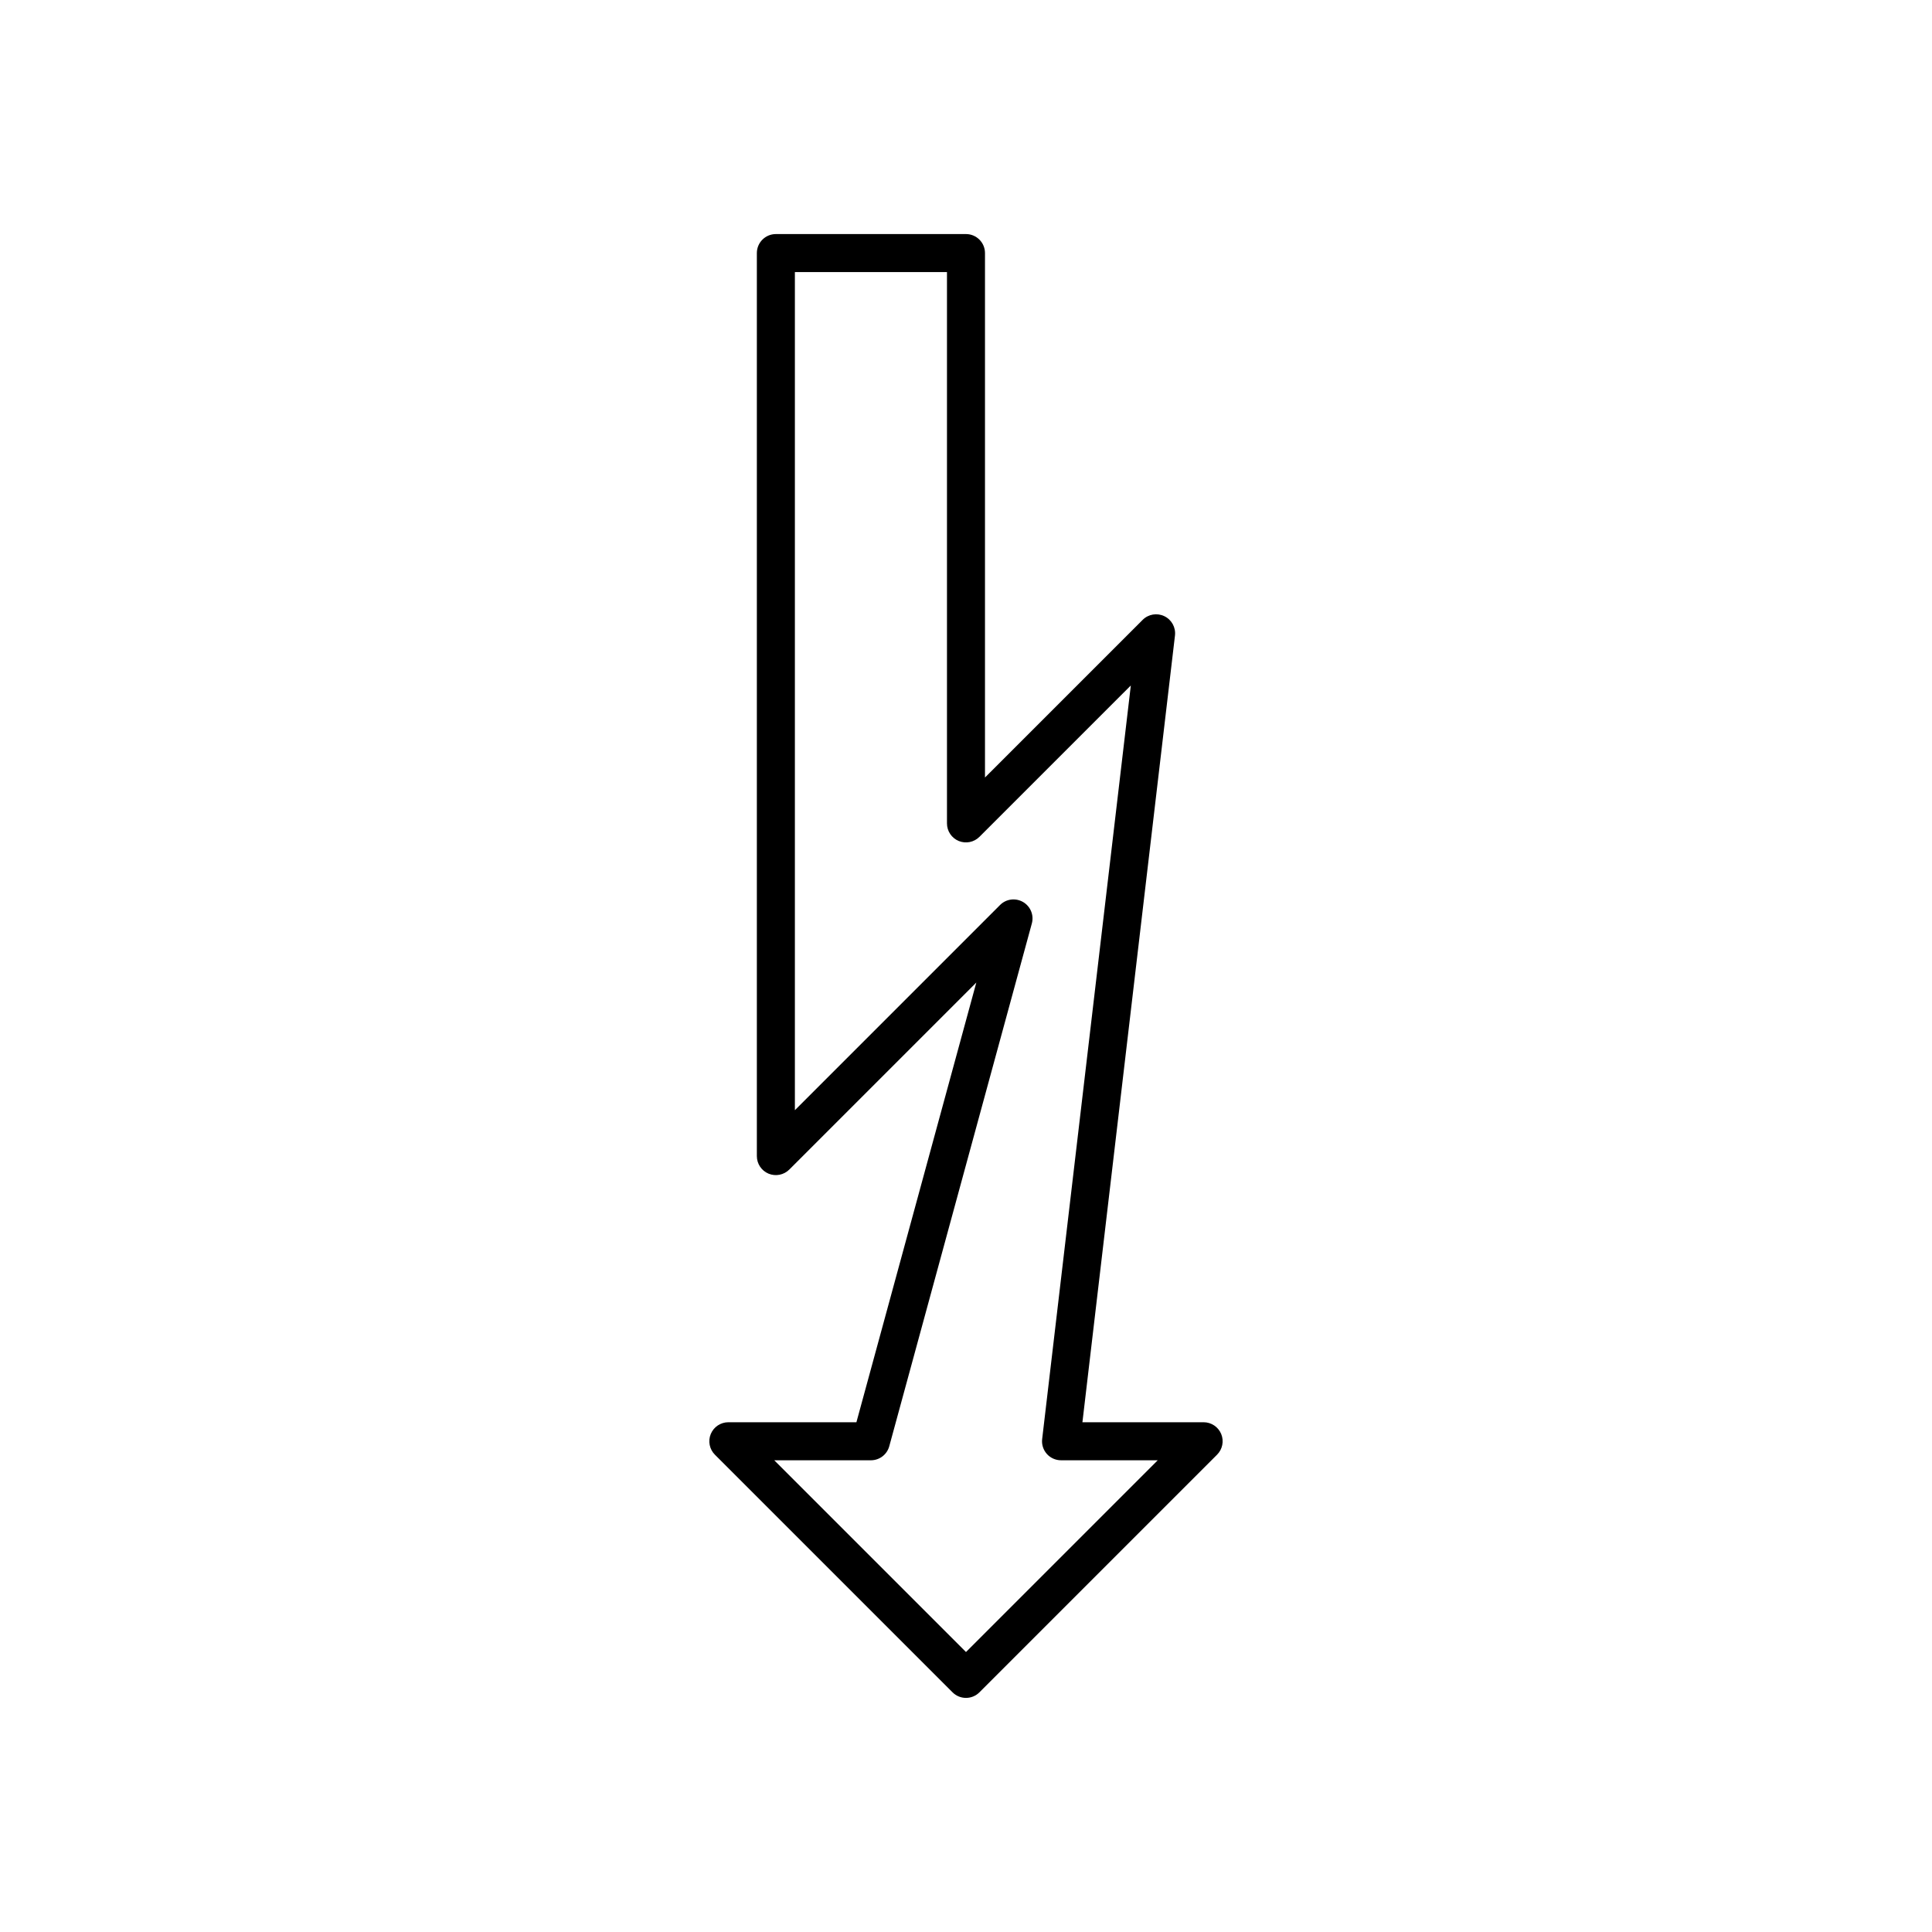 <?xml version="1.0" encoding="UTF-8"?>
<!-- Uploaded to: SVG Repo, www.svgrepo.com, Generator: SVG Repo Mixer Tools -->
<svg fill="#000000" width="800px" height="800px" version="1.1" viewBox="144 144 512 512" xmlns="http://www.w3.org/2000/svg">
 <path d="m337.02 520.91c-2.035 0-3.875 1.227-4.656 3.109-0.781 1.883-0.348 4.051 1.094 5.492l62.977 62.977c0.984 0.98 2.273 1.473 3.562 1.473s2.578-0.492 3.562-1.477l62.977-62.977c1.441-1.441 1.871-3.606 1.094-5.492-0.785-1.879-2.621-3.106-4.656-3.106h-32.121l24.527-208.49c0.25-2.129-0.875-4.188-2.809-5.121-1.938-0.941-4.246-0.543-5.758 0.973l-41.781 41.777v-138.98c0-2.781-2.254-5.039-5.039-5.039h-50.379c-2.781 0-5.039 2.254-5.039 5.039v239.31c0 2.035 1.227 3.875 3.109 4.656 1.883 0.777 4.047 0.344 5.492-1.094l49.562-49.562-31.781 116.54zm42.645 6.363 37.785-138.55c0.602-2.203-0.355-4.535-2.332-5.684-1.984-1.145-4.481-0.824-6.09 0.793l-54.375 54.379v-222.11h40.305v146.11c0 2.035 1.227 3.875 3.109 4.656 1.883 0.773 4.043 0.348 5.492-1.094l40.121-40.117-23.496 199.71c-0.168 1.43 0.281 2.859 1.238 3.938 0.953 1.07 2.324 1.684 3.762 1.684h25.625l-50.812 50.816-50.816-50.816h25.625c2.273 0 4.262-1.52 4.859-3.711z"/>
</svg>